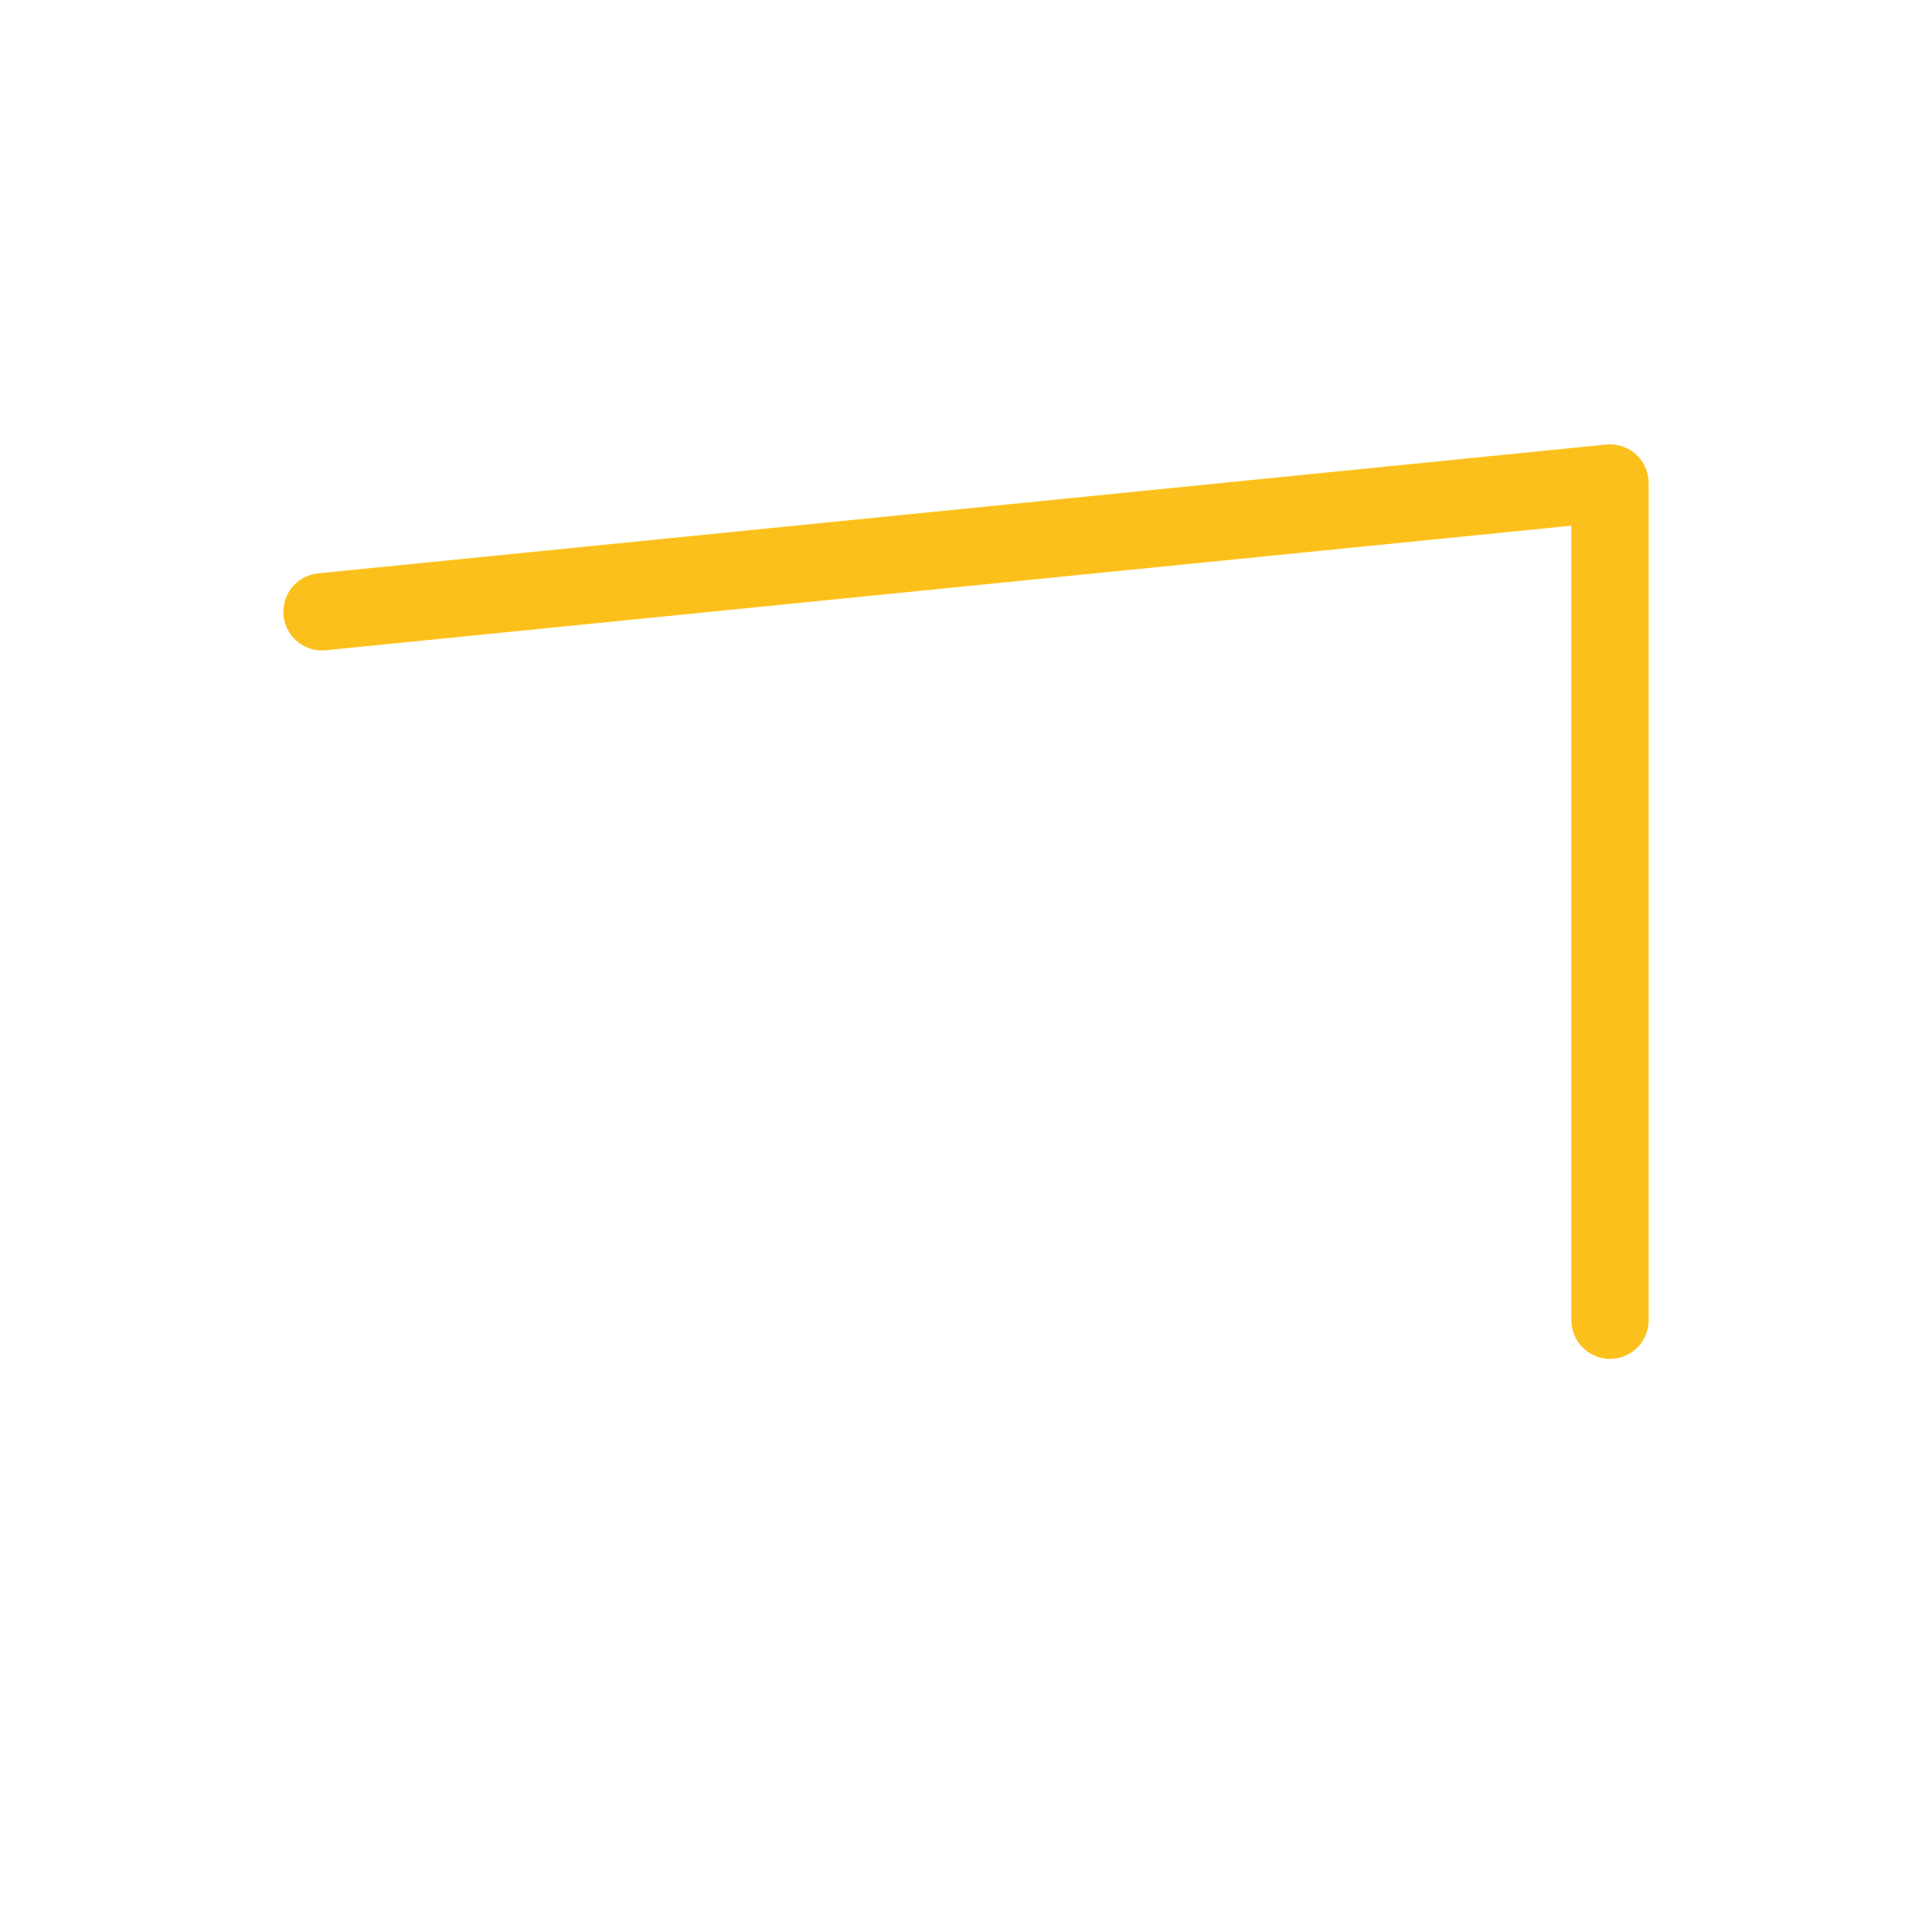<svg id="egpAwYzEZCB1" xmlns="http://www.w3.org/2000/svg" xmlns:xlink="http://www.w3.org/1999/xlink" viewBox="0 0 600 600"
	 shape-rendering="geometricPrecision" text-rendering="geometricPrecision" width="50px" height="50px">
	<style>
		<![CDATA[
			#egpAwYzEZCB2 {
				animation-name: egpAwYzEZCB2__m, egpAwYzEZCB2_s_do;
				animation-duration: 4000ms;
				animation-fill-mode: forwards;
				animation-timing-function: linear;
				animation-direction: normal;
				animation-iteration-count: infinite;
			}
			@keyframes egpAwYzEZCB2__m {
				0% {
					d: path('M100,190L500,150L500,450L100,410L100,190Z')
				}
				50% {
					d: path('M100,150L500,190L500,410L100,450L100,150Z')
				}
				100% {
					d: path('M100,190L500,150L500,450L100,410L100,190Z')
				}
			}
			@keyframes egpAwYzEZCB2_s_do {
				0% {
					stroke-dashoffset: 0
				}
				100% {
					stroke-dashoffset: 5295.96
				}
			}
		]]>
	</style>
	<path id="egpAwYzEZCB2" d="M100,190L500,150L500,450L100,410L100,190Z" fill="none" stroke="rgb(251,192,28)" stroke-width="24"
		  stroke-linecap="round" stroke-linejoin="round" stroke-dasharray="662"/>
</svg>
